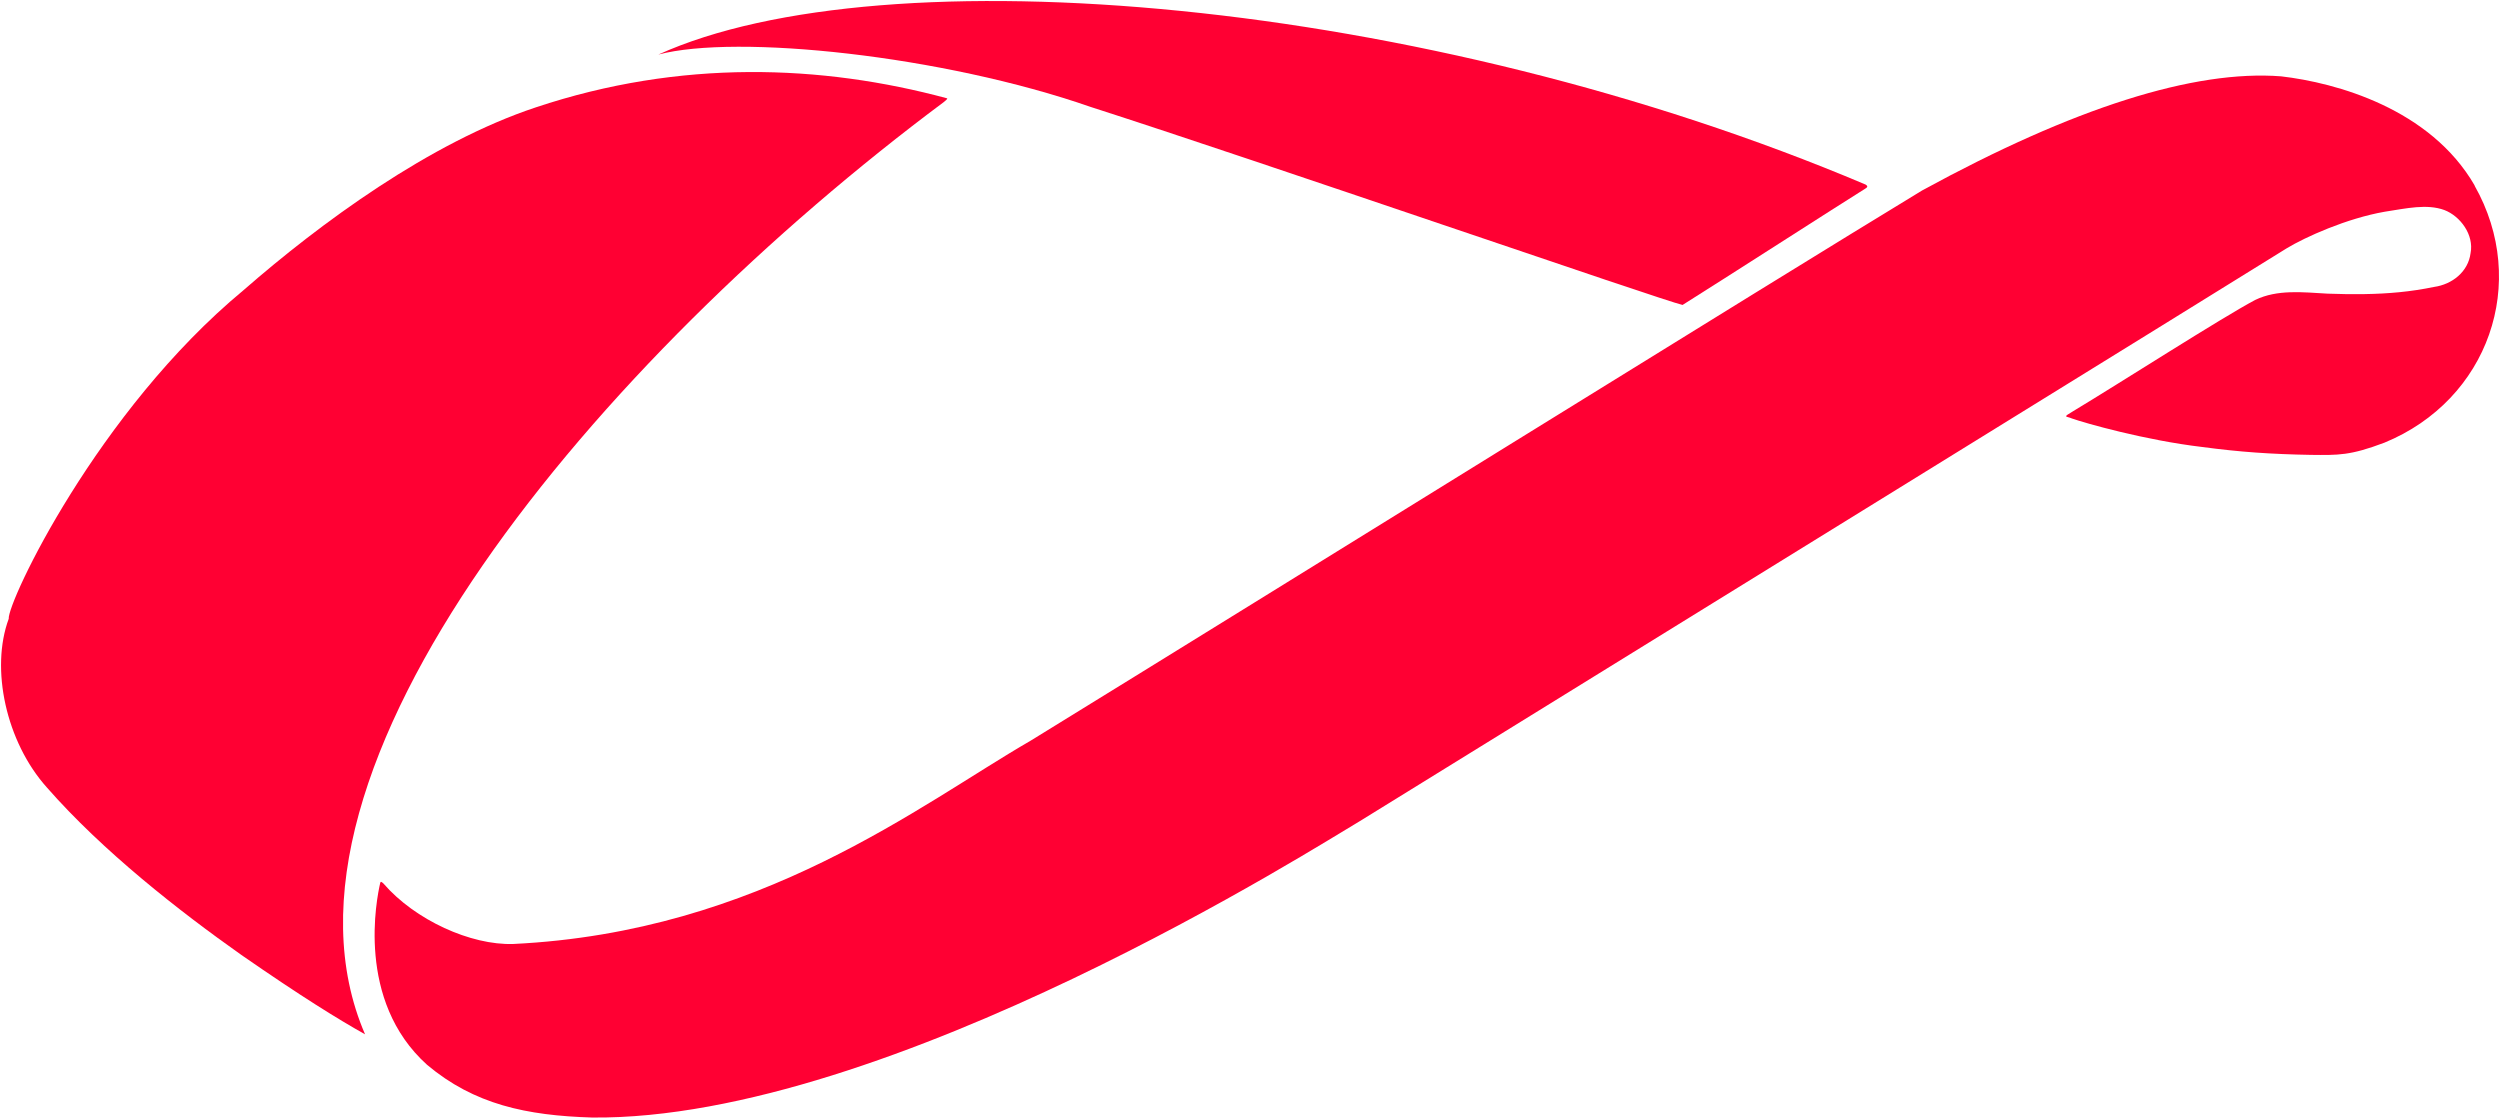 <?xml version="1.0" encoding="UTF-8"?>
<svg id="_图层_2" data-name="图层 2" xmlns="http://www.w3.org/2000/svg" viewBox="0 0 608.46 272.26">
  <defs>
    <style>
      .cls-1 {
        fill: #f03;
      }
    </style>
  </defs>
  <g id="_图层_1-2" data-name="图层 1">
    <g>
      <path class="cls-1" d="M602.27,45.18c13.37,23.56,3.39,52.17-21.94,62.56-8.35,3.16-11.23,3.04-17.91,2.97-9.67-.17-17.32-.7-26.36-1.91-13.92-1.64-28.67-5.84-31.79-6.95-1.36-.63-2.5-.13.36-1.81,10.89-6.54,36.21-22.79,44.25-27.04,5.43-2.61,11.51-1.87,17.63-1.53,2.74.11,6.19.16,8.97.11,5.92-.1,11.16-.56,16.96-1.75,4.33-.61,8.28-3.64,8.86-8.24.86-4.42-2.47-8.97-6.38-10.47-4.28-1.56-9.23-.4-14.51.41-9.28,1.62-19.35,6.17-23.86,8.9-11.37,7.13-166.47,102.89-225.57,139.41-9.01,5.23-114.69,72.85-186.88,72.15-15.95-.49-28.68-3.17-40.18-12.85-17.34-15.63-12.25-40.47-11.38-44.26.12-.41.27-.29.73.1l.06.06c7.68,8.89,21.28,15.05,31.58,14.71,60.16-2.91,99.06-33.96,125.93-49.48,60.74-37.37,179.85-111.38,216.95-133.9,37-20.23,66.3-29.42,87.39-27.79,13.39,1.55,36.32,7.86,47.12,26.58Z"/>
      <path class="cls-1" d="M454.18,45.01c.31.21.35.4.19.6-.09.1-.23.2-.41.31-6.57,4.1-34.32,21.95-44.45,28.3-4.92-1.1-102.51-34.84-144.08-48.2-36.05-12.55-86.2-17.78-105.2-12.74C215.15-11.65,346.42-.65,454.03,44.91c.04.03.11.07.15.1Z"/>
      <path class="cls-1" d="M230.5,23.94s.06.06.04.12c-.06.11-.27.31-.69.66l-.09.08C145.97,87.26,61.1,187.45,88.85,251.74c-6.6-3.71-15.48-9.18-30.09-19.31-15.23-10.76-33.77-25.27-47.36-40.78-9.95-11.12-13.77-28.91-9.28-41.04-.31-4.09,21.55-50.47,57.12-79.96,18.71-16.34,45.38-35.96,71.17-44.52,35.21-11.75,69.58-10.43,100.09-2.2Z"/>
    </g>
  </g>
</svg>